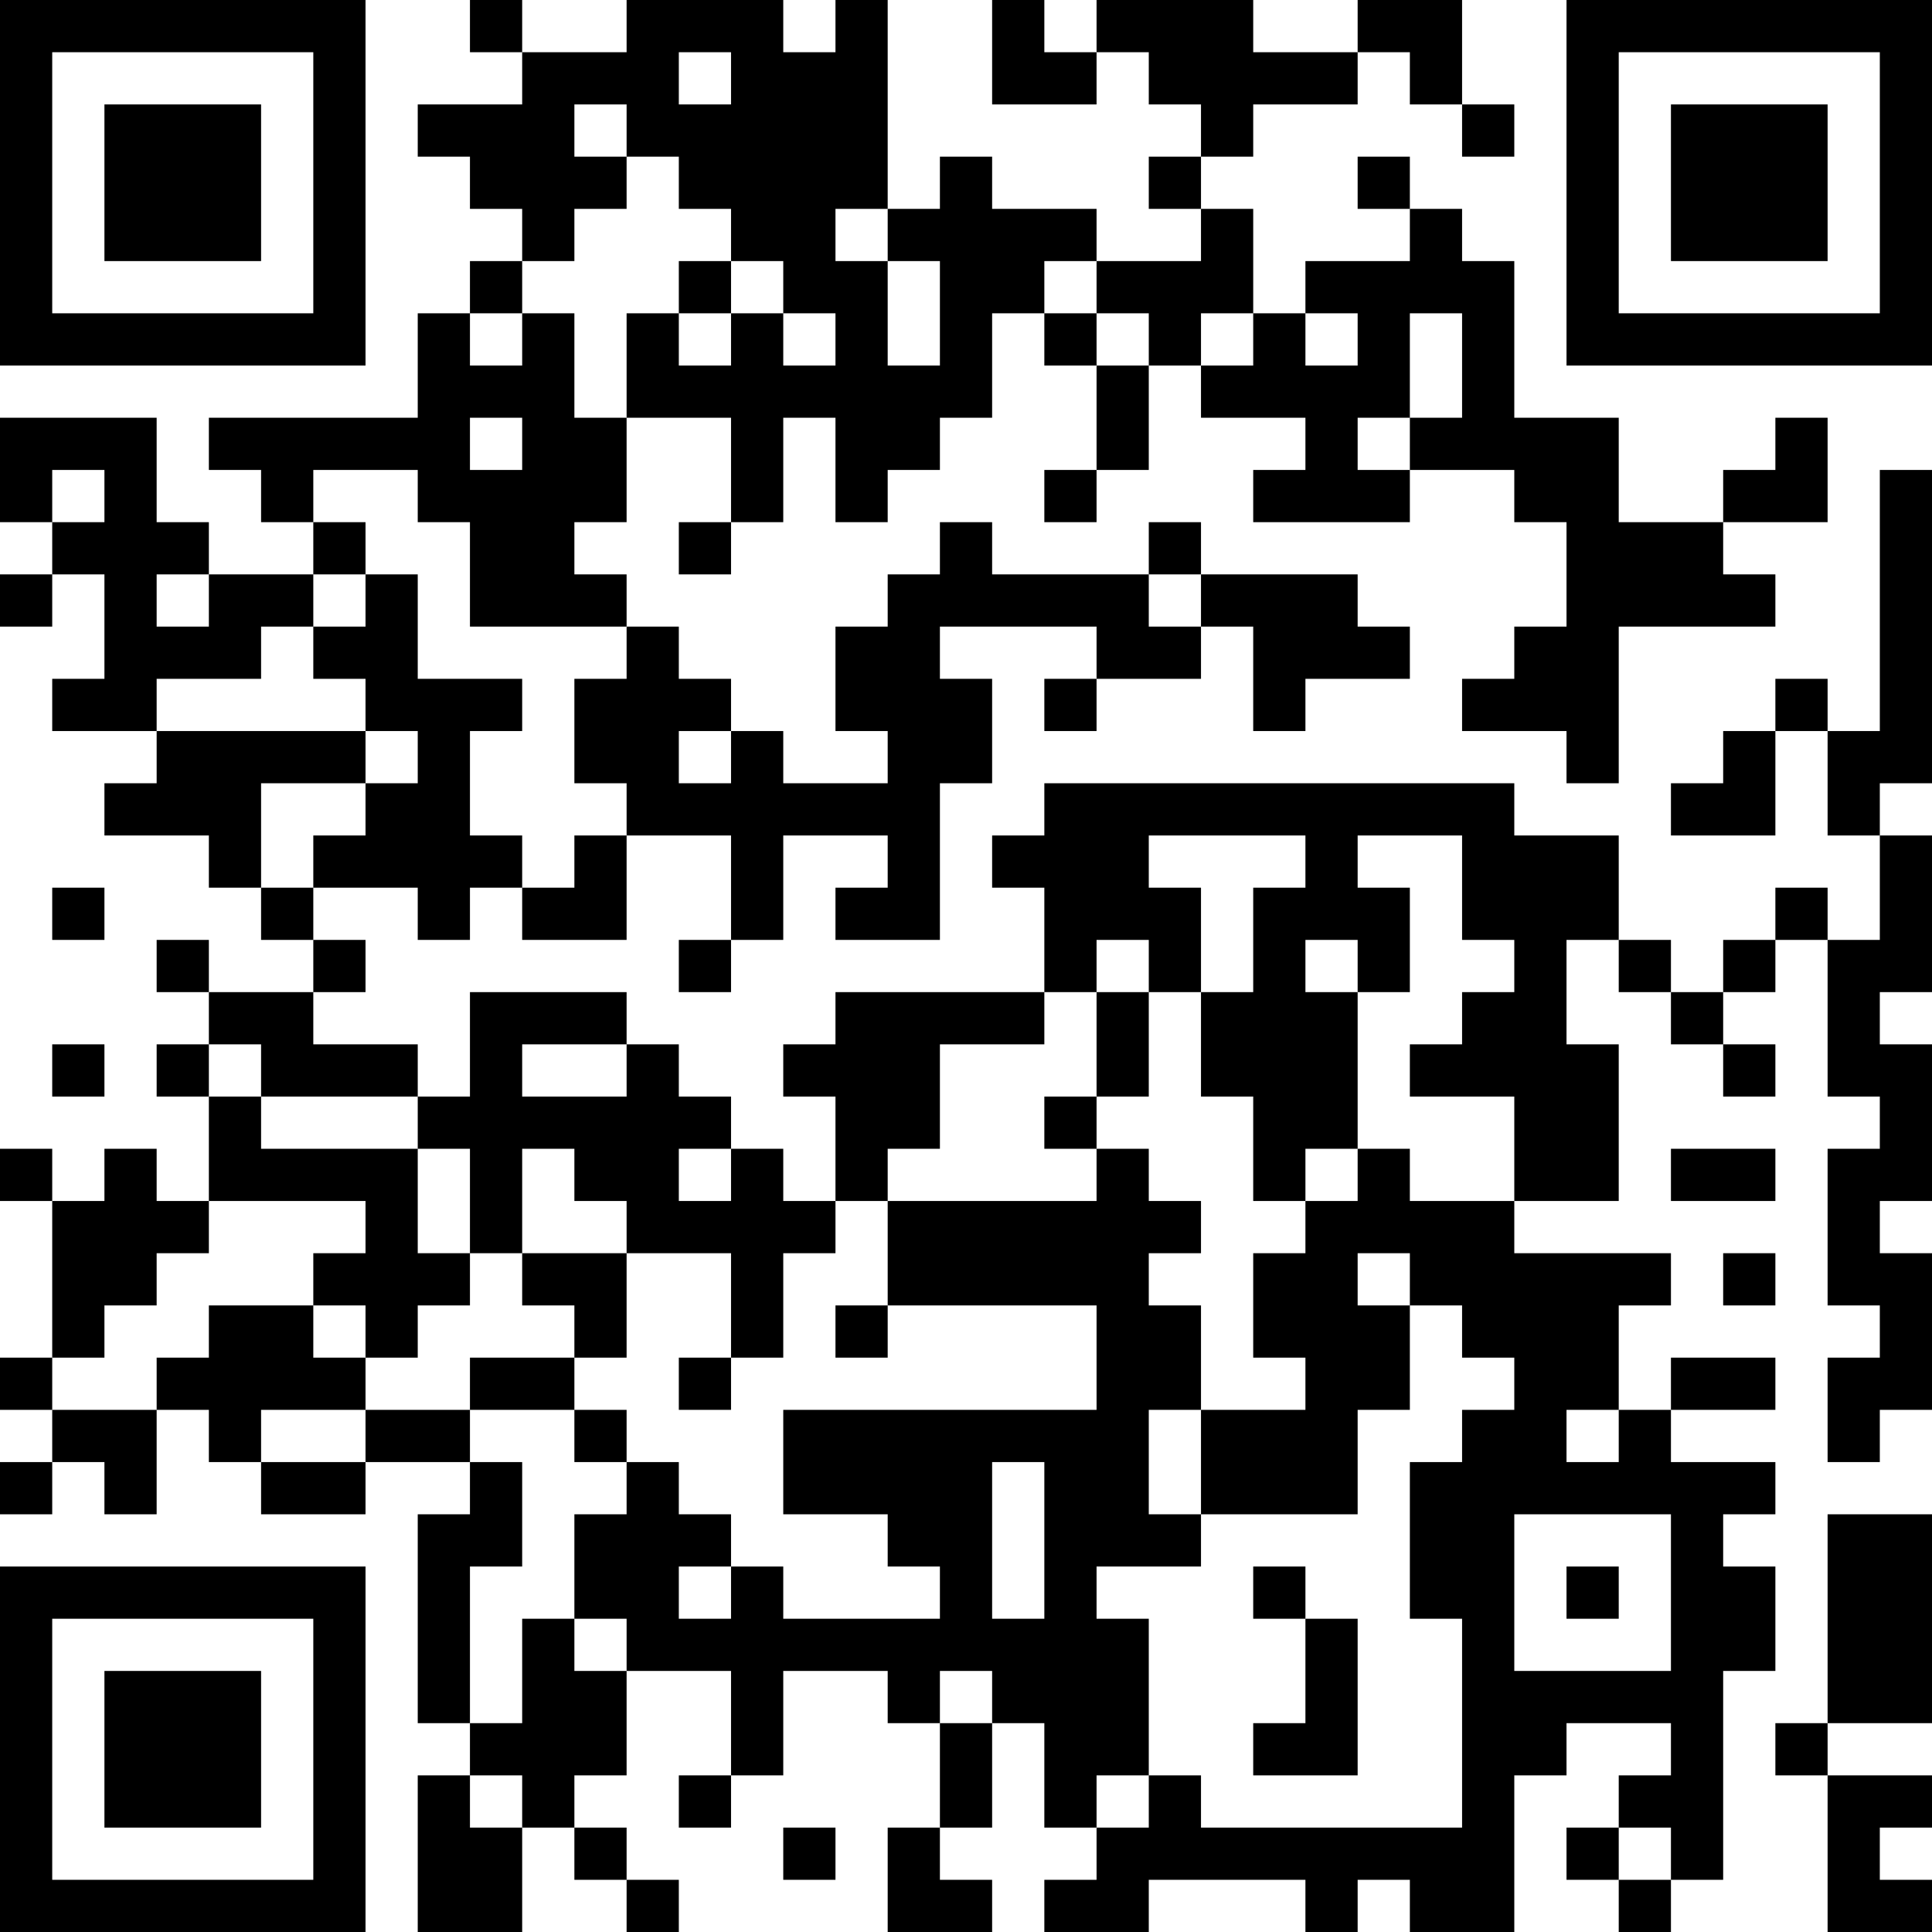 <?xml version="1.0" encoding="UTF-8"?>
<svg xmlns="http://www.w3.org/2000/svg" version="1.1" width="400" height="400" viewBox="0 0 400 400"><rect x="0" y="0" width="400" height="400" fill="#ffffff"/><g transform="scale(10.811)"><g transform="translate(0,0)"><path fill-rule="evenodd" d="M9 0L9 1L10 1L10 2L8 2L8 3L9 3L9 4L10 4L10 5L9 5L9 6L8 6L8 8L4 8L4 9L5 9L5 10L6 10L6 11L4 11L4 10L3 10L3 8L0 8L0 10L1 10L1 11L0 11L0 12L1 12L1 11L2 11L2 13L1 13L1 14L3 14L3 15L2 15L2 16L4 16L4 17L5 17L5 18L6 18L6 19L4 19L4 18L3 18L3 19L4 19L4 20L3 20L3 21L4 21L4 23L3 23L3 22L2 22L2 23L1 23L1 22L0 22L0 23L1 23L1 26L0 26L0 27L1 27L1 28L0 28L0 29L1 29L1 28L2 28L2 29L3 29L3 27L4 27L4 28L5 28L5 29L7 29L7 28L9 28L9 29L8 29L8 33L9 33L9 34L8 34L8 37L10 37L10 35L11 35L11 36L12 36L12 37L13 37L13 36L12 36L12 35L11 35L11 34L12 34L12 32L14 32L14 34L13 34L13 35L14 35L14 34L15 34L15 32L17 32L17 33L18 33L18 35L17 35L17 37L19 37L19 36L18 36L18 35L19 35L19 33L20 33L20 35L21 35L21 36L20 36L20 37L22 37L22 36L25 36L25 37L26 37L26 36L27 36L27 37L29 37L29 34L30 34L30 33L32 33L32 34L31 34L31 35L30 35L30 36L31 36L31 37L32 37L32 36L33 36L33 32L34 32L34 30L33 30L33 29L34 29L34 28L32 28L32 27L34 27L34 26L32 26L32 27L31 27L31 25L32 25L32 24L29 24L29 23L31 23L31 20L30 20L30 18L31 18L31 19L32 19L32 20L33 20L33 21L34 21L34 20L33 20L33 19L34 19L34 18L35 18L35 21L36 21L36 22L35 22L35 25L36 25L36 26L35 26L35 28L36 28L36 27L37 27L37 24L36 24L36 23L37 23L37 20L36 20L36 19L37 19L37 16L36 16L36 15L37 15L37 9L36 9L36 14L35 14L35 13L34 13L34 14L33 14L33 15L32 15L32 16L34 16L34 14L35 14L35 16L36 16L36 18L35 18L35 17L34 17L34 18L33 18L33 19L32 19L32 18L31 18L31 16L29 16L29 15L20 15L20 16L19 16L19 17L20 17L20 19L16 19L16 20L15 20L15 21L16 21L16 23L15 23L15 22L14 22L14 21L13 21L13 20L12 20L12 19L9 19L9 21L8 21L8 20L6 20L6 19L7 19L7 18L6 18L6 17L8 17L8 18L9 18L9 17L10 17L10 18L12 18L12 16L14 16L14 18L13 18L13 19L14 19L14 18L15 18L15 16L17 16L17 17L16 17L16 18L18 18L18 15L19 15L19 13L18 13L18 12L21 12L21 13L20 13L20 14L21 14L21 13L23 13L23 12L24 12L24 14L25 14L25 13L27 13L27 12L26 12L26 11L23 11L23 10L22 10L22 11L19 11L19 10L18 10L18 11L17 11L17 12L16 12L16 14L17 14L17 15L15 15L15 14L14 14L14 13L13 13L13 12L12 12L12 11L11 11L11 10L12 10L12 8L14 8L14 10L13 10L13 11L14 11L14 10L15 10L15 8L16 8L16 10L17 10L17 9L18 9L18 8L19 8L19 6L20 6L20 7L21 7L21 9L20 9L20 10L21 10L21 9L22 9L22 7L23 7L23 8L25 8L25 9L24 9L24 10L27 10L27 9L29 9L29 10L30 10L30 12L29 12L29 13L28 13L28 14L30 14L30 15L31 15L31 12L34 12L34 11L33 11L33 10L35 10L35 8L34 8L34 9L33 9L33 10L31 10L31 8L29 8L29 5L28 5L28 4L27 4L27 3L26 3L26 4L27 4L27 5L25 5L25 6L24 6L24 4L23 4L23 3L24 3L24 2L26 2L26 1L27 1L27 2L28 2L28 3L29 3L29 2L28 2L28 0L26 0L26 1L24 1L24 0L21 0L21 1L20 1L20 0L19 0L19 2L21 2L21 1L22 1L22 2L23 2L23 3L22 3L22 4L23 4L23 5L21 5L21 4L19 4L19 3L18 3L18 4L17 4L17 0L16 0L16 1L15 1L15 0L12 0L12 1L10 1L10 0ZM13 1L13 2L14 2L14 1ZM11 2L11 3L12 3L12 4L11 4L11 5L10 5L10 6L9 6L9 7L10 7L10 6L11 6L11 8L12 8L12 6L13 6L13 7L14 7L14 6L15 6L15 7L16 7L16 6L15 6L15 5L14 5L14 4L13 4L13 3L12 3L12 2ZM16 4L16 5L17 5L17 7L18 7L18 5L17 5L17 4ZM13 5L13 6L14 6L14 5ZM20 5L20 6L21 6L21 7L22 7L22 6L21 6L21 5ZM23 6L23 7L24 7L24 6ZM25 6L25 7L26 7L26 6ZM27 6L27 8L26 8L26 9L27 9L27 8L28 8L28 6ZM9 8L9 9L10 9L10 8ZM1 9L1 10L2 10L2 9ZM6 9L6 10L7 10L7 11L6 11L6 12L5 12L5 13L3 13L3 14L7 14L7 15L5 15L5 17L6 17L6 16L7 16L7 15L8 15L8 14L7 14L7 13L6 13L6 12L7 12L7 11L8 11L8 13L10 13L10 14L9 14L9 16L10 16L10 17L11 17L11 16L12 16L12 15L11 15L11 13L12 13L12 12L9 12L9 10L8 10L8 9ZM3 11L3 12L4 12L4 11ZM22 11L22 12L23 12L23 11ZM13 14L13 15L14 15L14 14ZM22 16L22 17L23 17L23 19L22 19L22 18L21 18L21 19L20 19L20 20L18 20L18 22L17 22L17 23L16 23L16 24L15 24L15 26L14 26L14 24L12 24L12 23L11 23L11 22L10 22L10 24L9 24L9 22L8 22L8 21L5 21L5 20L4 20L4 21L5 21L5 22L8 22L8 24L9 24L9 25L8 25L8 26L7 26L7 25L6 25L6 24L7 24L7 23L4 23L4 24L3 24L3 25L2 25L2 26L1 26L1 27L3 27L3 26L4 26L4 25L6 25L6 26L7 26L7 27L5 27L5 28L7 28L7 27L9 27L9 28L10 28L10 30L9 30L9 33L10 33L10 31L11 31L11 32L12 32L12 31L11 31L11 29L12 29L12 28L13 28L13 29L14 29L14 30L13 30L13 31L14 31L14 30L15 30L15 31L18 31L18 30L17 30L17 29L15 29L15 27L21 27L21 25L17 25L17 23L21 23L21 22L22 22L22 23L23 23L23 24L22 24L22 25L23 25L23 27L22 27L22 29L23 29L23 30L21 30L21 31L22 31L22 34L21 34L21 35L22 35L22 34L23 34L23 35L28 35L28 31L27 31L27 28L28 28L28 27L29 27L29 26L28 26L28 25L27 25L27 24L26 24L26 25L27 25L27 27L26 27L26 29L23 29L23 27L25 27L25 26L24 26L24 24L25 24L25 23L26 23L26 22L27 22L27 23L29 23L29 21L27 21L27 20L28 20L28 19L29 19L29 18L28 18L28 16L26 16L26 17L27 17L27 19L26 19L26 18L25 18L25 19L26 19L26 22L25 22L25 23L24 23L24 21L23 21L23 19L24 19L24 17L25 17L25 16ZM1 17L1 18L2 18L2 17ZM21 19L21 21L20 21L20 22L21 22L21 21L22 21L22 19ZM1 20L1 21L2 21L2 20ZM10 20L10 21L12 21L12 20ZM13 22L13 23L14 23L14 22ZM32 22L32 23L34 23L34 22ZM10 24L10 25L11 25L11 26L9 26L9 27L11 27L11 28L12 28L12 27L11 27L11 26L12 26L12 24ZM33 24L33 25L34 25L34 24ZM16 25L16 26L17 26L17 25ZM13 26L13 27L14 27L14 26ZM30 27L30 28L31 28L31 27ZM19 28L19 31L20 31L20 28ZM29 29L29 32L32 32L32 29ZM35 29L35 33L34 33L34 34L35 34L35 37L37 37L37 36L36 36L36 35L37 35L37 34L35 34L35 33L37 33L37 29ZM24 30L24 31L25 31L25 33L24 33L24 34L26 34L26 31L25 31L25 30ZM30 30L30 31L31 31L31 30ZM18 32L18 33L19 33L19 32ZM9 34L9 35L10 35L10 34ZM15 35L15 36L16 36L16 35ZM31 35L31 36L32 36L32 35ZM0 0L0 7L7 7L7 0ZM1 1L1 6L6 6L6 1ZM2 2L2 5L5 5L5 2ZM30 0L30 7L37 7L37 0ZM31 1L31 6L36 6L36 1ZM32 2L32 5L35 5L35 2ZM0 30L0 37L7 37L7 30ZM1 31L1 36L6 36L6 31ZM2 32L2 35L5 35L5 32Z" fill="#000000"/></g></g></svg>
